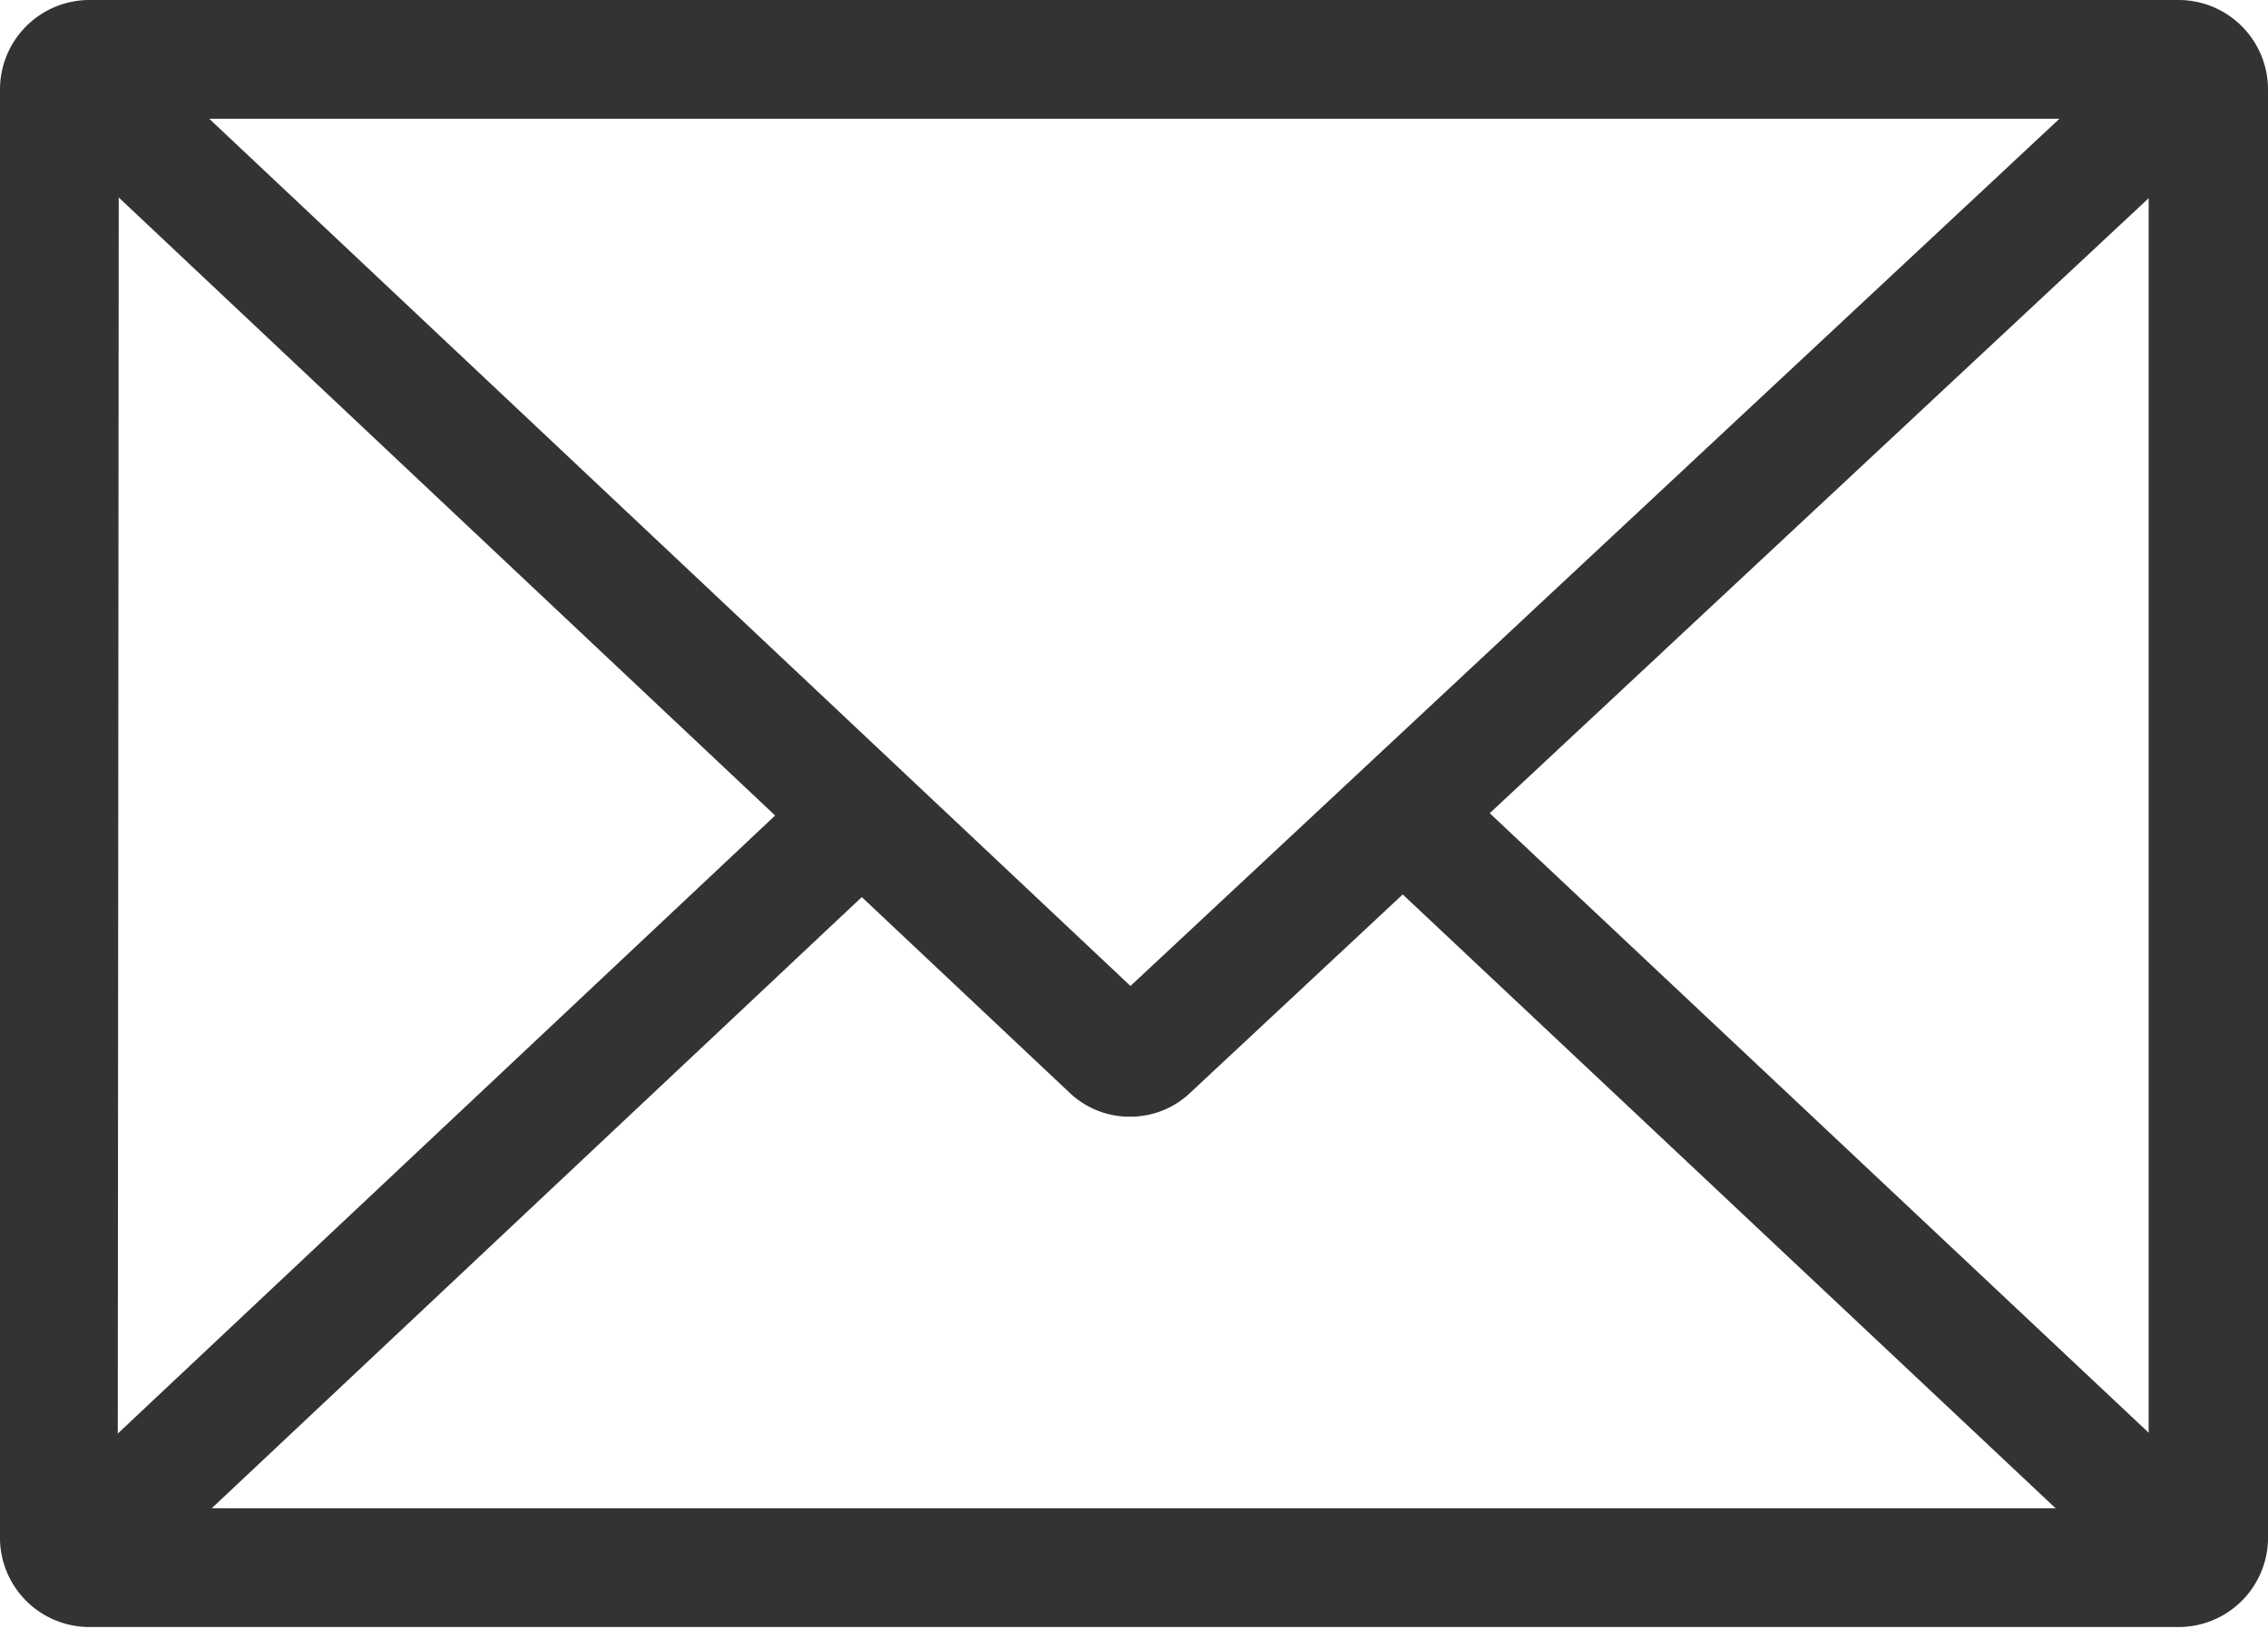 <svg xmlns="http://www.w3.org/2000/svg" viewBox="0 0 41.81 30.04"><g id="Layer_2" data-name="Layer 2"><g id="Group_529" data-name="Group 529"><g id="Email"><g id="Rectangle_28" data-name="Rectangle 28"><path id="Path_318" data-name="Path 318" d="M40.17,30H1.64A1.65,1.65,0,0,1,0,28.4V1.64A1.65,1.65,0,0,1,1.64,0H40.17a1.65,1.65,0,0,1,1.64,1.64V28.4A1.65,1.65,0,0,1,40.17,30Zm-38-2.19H39.61V2.19H2.19Z" fill="#333"/></g><g id="Path_264" data-name="Path 264"><path id="Path_319" data-name="Path 319" d="M20.83,20.59a1.6,1.6,0,0,1-1.1-.43L.34,1.9,1.84.29l19,17.89L40,.29l1.5,1.6L21.93,20.16A1.6,1.6,0,0,1,20.83,20.59Z" fill="#333"/></g><g id="Line_22" data-name="Line 22"><rect id="Rectangle_59" data-name="Rectangle 59" x="-1.74" y="20.7" width="20.88" height="2.19" transform="translate(-12.57 11.88) rotate(-43.24)" fill="#333"/></g><g id="Line_23" data-name="Line 23"><rect id="Rectangle_60" data-name="Rectangle 60" x="32.01" y="11.36" width="2.19" height="20.88" transform="translate(-5.45 30.99) rotate(-46.76)" fill="#333"/></g></g></g></g></svg>
